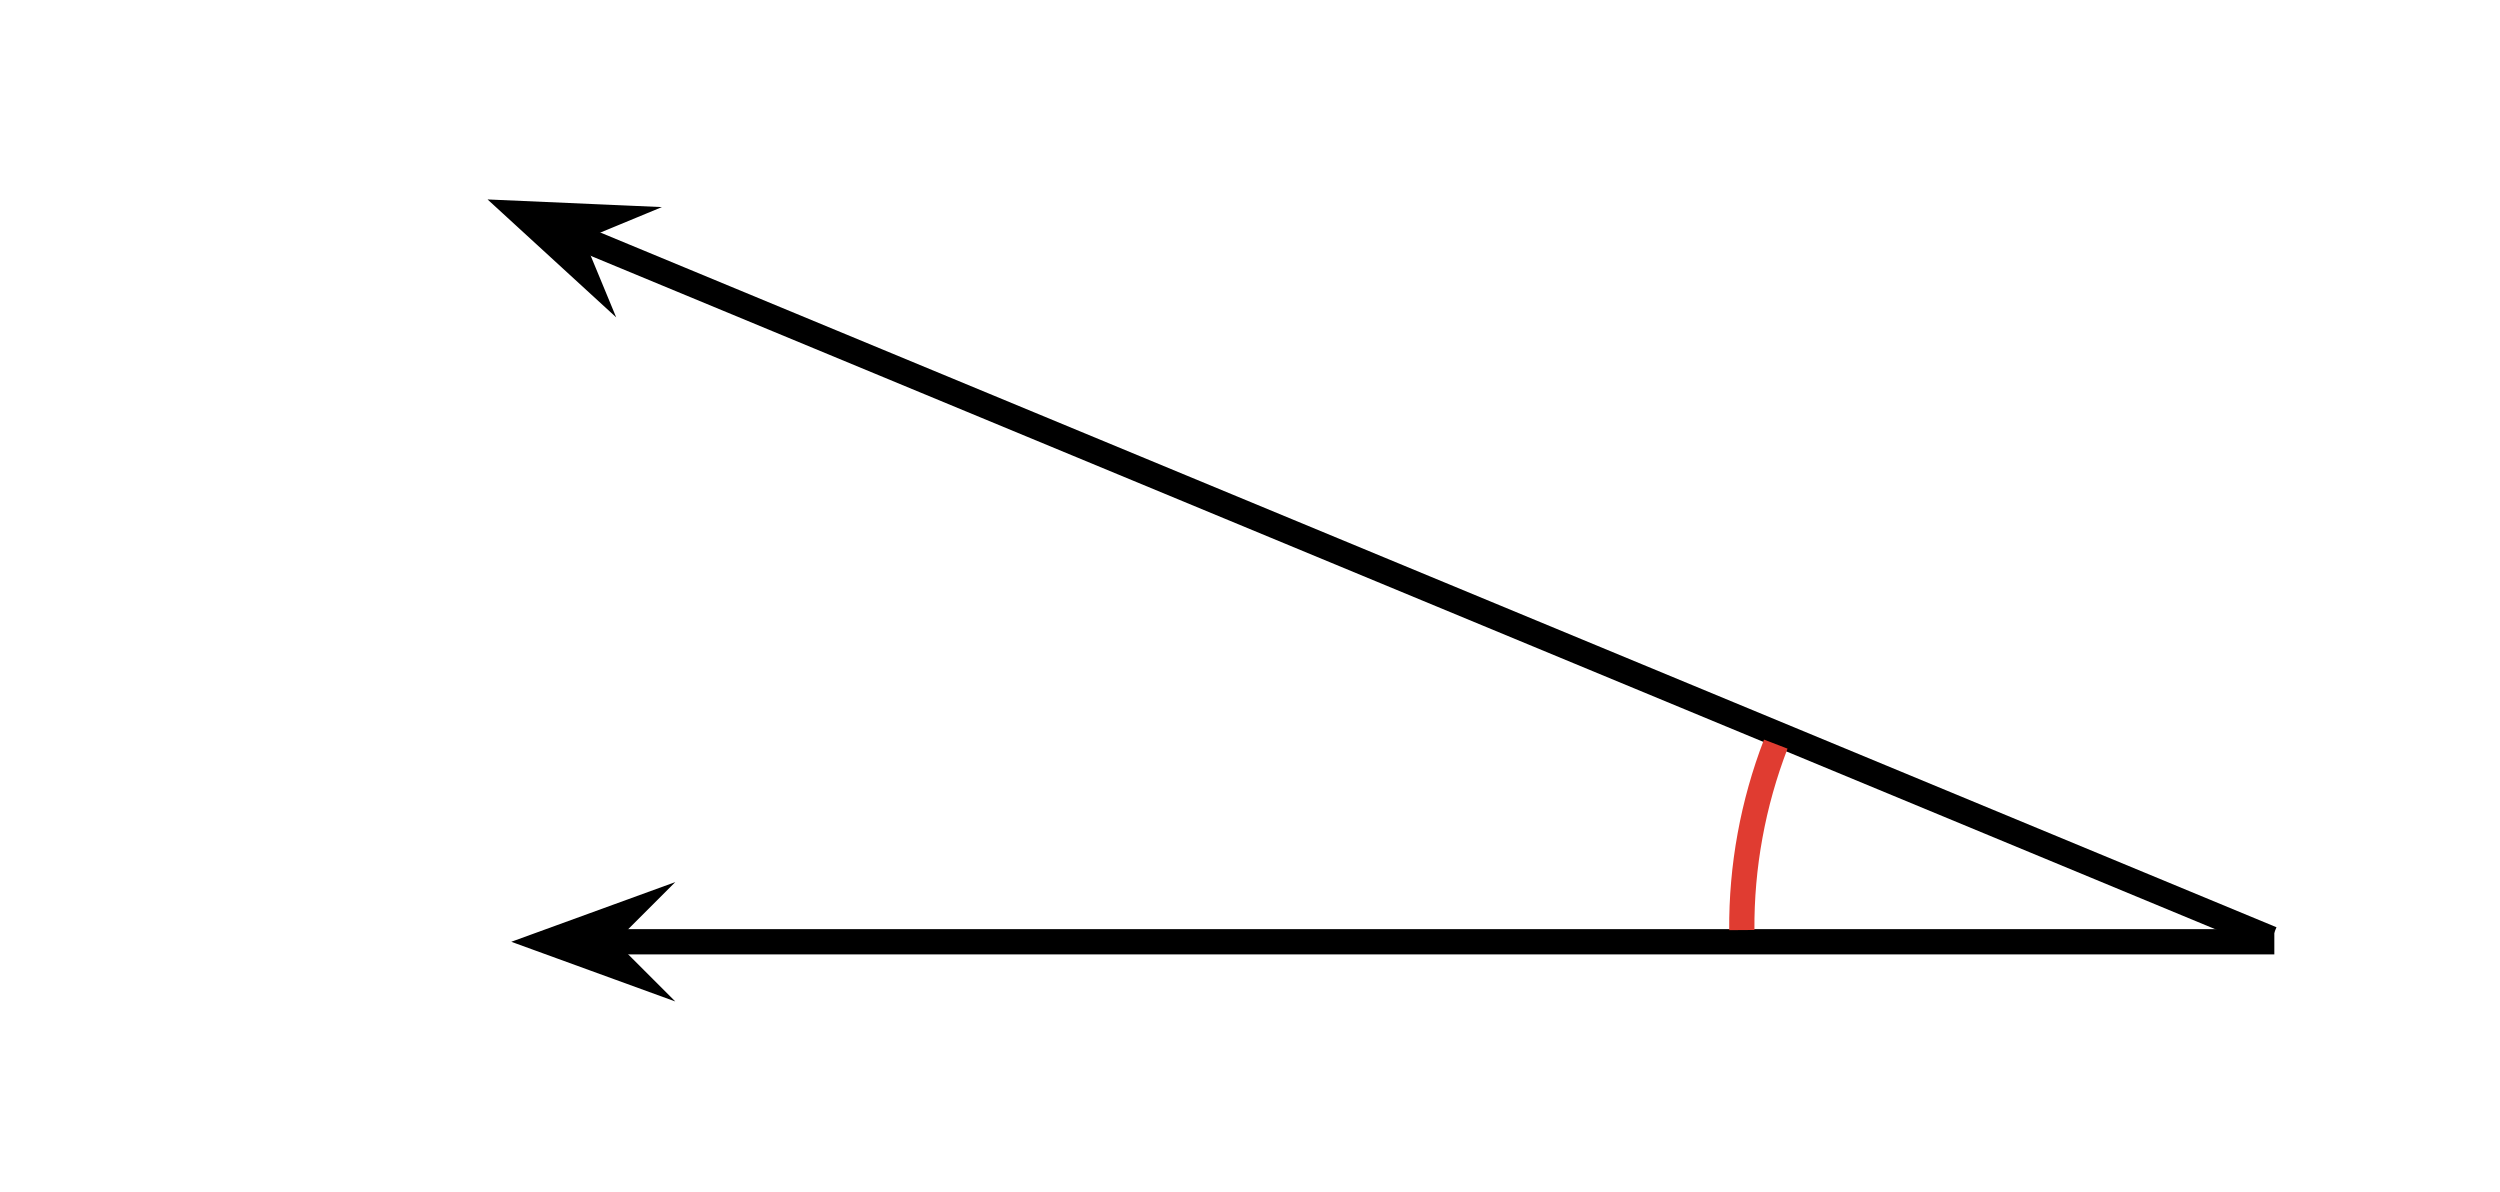 <?xml version="1.0" encoding="UTF-8" standalone="no"?>
<!DOCTYPE svg PUBLIC "-//W3C//DTD SVG 1.1//EN" "http://www.w3.org/Graphics/SVG/1.1/DTD/svg11.dtd">
<svg xmlns="http://www.w3.org/2000/svg" xmlns:xlink="http://www.w3.org/1999/xlink" version="1.1" width="151pt" height="72pt" viewBox="0 0 151 72">
<g enable-background="new">
<g>
<clipPath id="cp0">
<path transform="matrix(.002,0,0,.002,0,0)" d="M 0 0 L 76810 0 L 76810 36576 L 0 36576 L 0 0 Z "/>
</clipPath>
<g clip-path="url(#cp0)">
<path transform="matrix(.002,0,0,.002,0,0)" d="M 0 0 L 76810 0 L 76810 36576 L 0 36576 Z " fill-opacity="0" fill-rule="evenodd"/>
<path transform="matrix(.002,0,0,.002,0,0)" d="M 15440.836 28441.829 L 68684.839 28441.829 " fill-opacity="0" fill-rule="evenodd"/>
<path transform="matrix(.002,0,0,.002,0,0)" stroke-width="762" stroke-linecap="butt" stroke-linejoin="round" fill="none" stroke="#000000" d="M 18052.276 28441.829 L 68684.839 28441.829 "/>
<path transform="matrix(.002,0,0,.002,0,0)" d="M 18052.276 28441.829 L 18909.209 27584.895 L 16554.805 28441.829 L 18909.209 29298.762 Z " fill-rule="evenodd"/>
<path transform="matrix(.002,0,0,.002,0,0)" stroke-width="762" stroke-linecap="butt" stroke-miterlimit="10" stroke-linejoin="miter" fill="none" stroke="#000000" d="M 18052.276 28441.829 L 18909.209 27584.895 L 16554.805 28441.829 L 18909.209 29298.762 Z "/>
<path transform="matrix(.002,0,0,.002,0,0)" d="M 14724.042 6023.024 L 68604.04 28355.024 " fill-opacity="0" fill-rule="evenodd"/>
<path transform="matrix(.002,0,0,.002,0,0)" stroke-width="762" stroke-linecap="butt" stroke-linejoin="round" fill="none" stroke="#000000" d="M 17136.473 7022.921 L 68604.04 28355.024 "/>
<path transform="matrix(.002,0,0,.002,0,0)" d="M 17136.473 7022.921 L 18256.215 6559.404 L 15753.12 6449.553 L 17599.99 8142.661 Z " fill-rule="evenodd"/>
<path transform="matrix(.002,0,0,.002,0,0)" stroke-width="762" stroke-linecap="butt" stroke-miterlimit="10" stroke-linejoin="miter" fill="none" stroke="#000000" d="M 17136.473 7022.921 L 18256.215 6559.404 L 15753.12 6449.553 L 17599.99 8142.661 Z "/>
<path transform="matrix(.002,0,0,.002,0,0)" d="M 52602.63 28088.235 L 52602.63 28088.235 C 52589.748 26172.155 52937.474 24267.506 53627.91 22472.317 L 68092.42 27854.616 Z " fill-opacity="0" fill-rule="evenodd"/>
<path transform="matrix(.002,0,0,.002,0,0)" d="M 52602.63 28088.235 L 52602.63 28088.235 C 52589.748 26172.155 52937.474 24267.506 53627.91 22472.317 " fill-opacity="0" fill-rule="evenodd"/>
<path transform="matrix(.002,0,0,.002,0,0)" stroke-width="762" stroke-linecap="butt" stroke-linejoin="round" fill="none" stroke="#e03c31" d="M 52602.63 28088.235 L 52602.63 28088.235 C 52589.748 26172.155 52937.474 24267.506 53627.91 22472.317 "/>
</g>
</g>
</g>
</svg>
